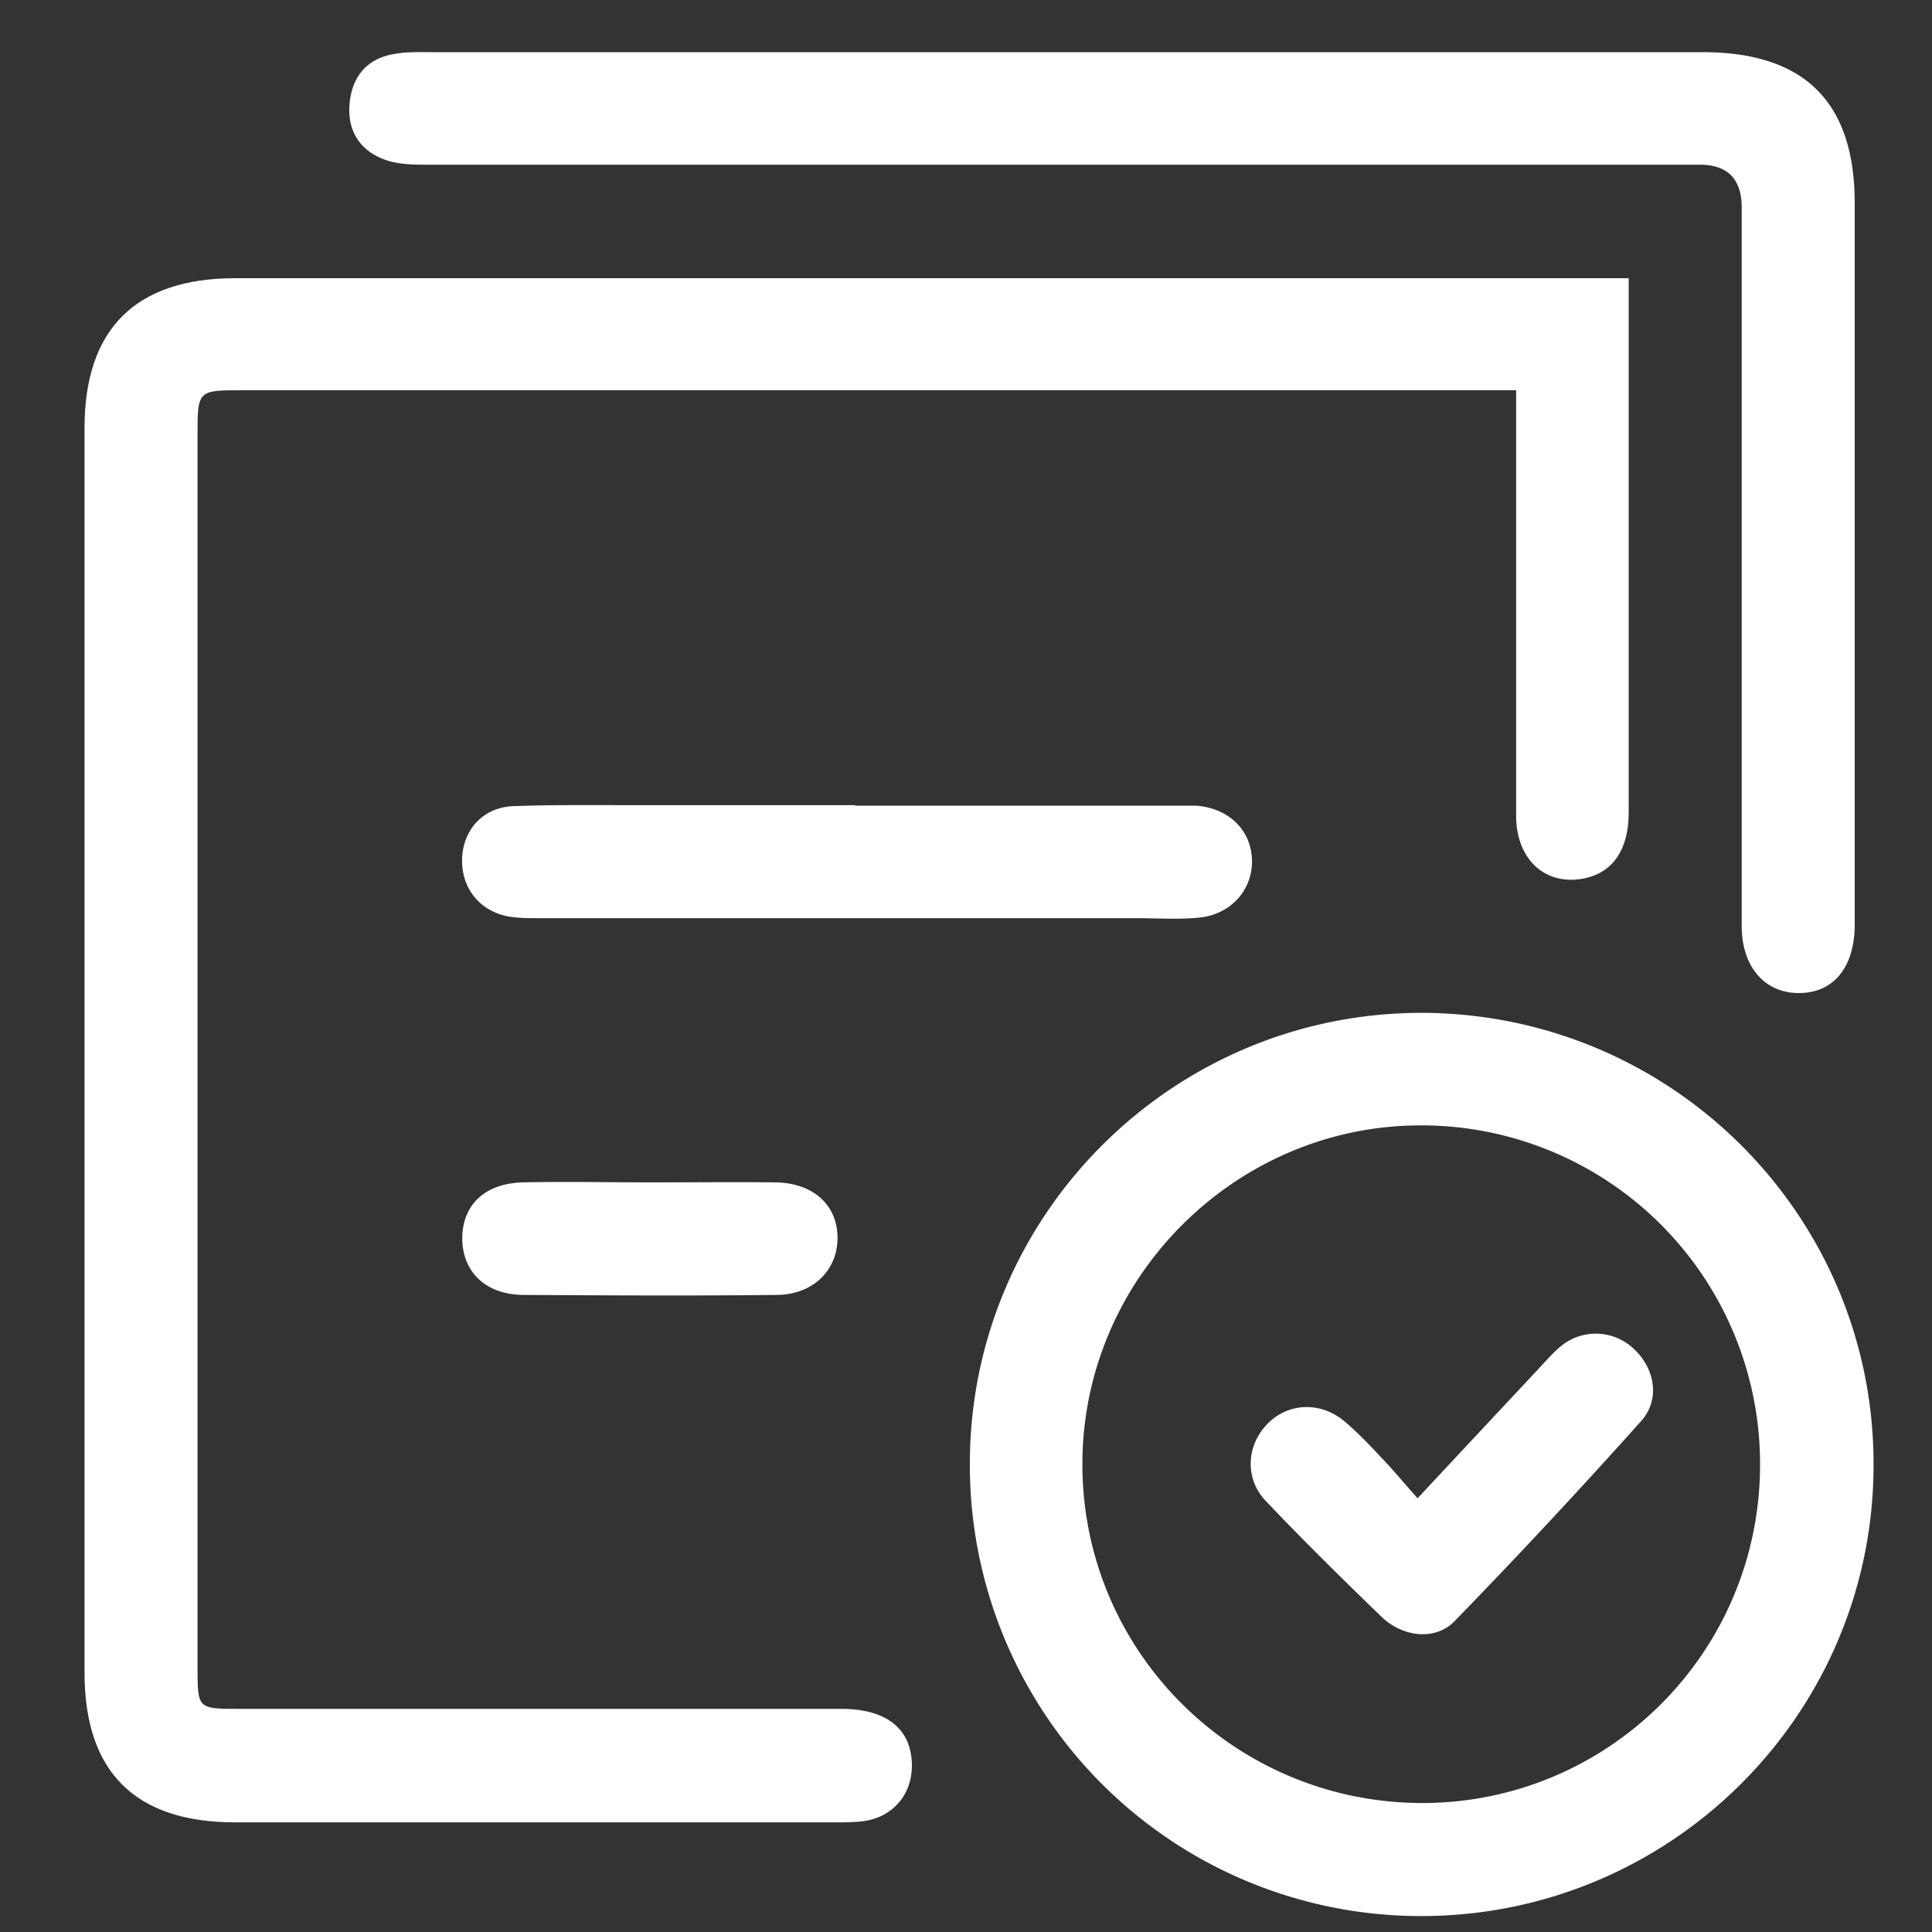 <svg xmlns="http://www.w3.org/2000/svg" id="Layer_1" data-name="Layer 1" viewBox="0 0 40 40"><rect x="0" y="0" width="40" height="40" fill="#333333" stroke="none"/><defs><style>.cls-1{fill:#fff;stroke-width:0}</style></defs><path d="M33.72 5.75v11.08c0 .75-.32 1.22-.89 1.35-.81.18-1.43-.36-1.44-1.27V8.08H5.02c-.92 0-.93 0-.93.91v25.53c0 .85 0 .86.84.86h12.49c.94 0 1.46.42 1.46 1.18 0 .59-.39 1.05-.97 1.14-.2.03-.4.03-.61.03H4.87c-2.07 0-3.12-1.04-3.12-3.1V8.86c0-2.05 1.06-3.1 3.12-3.1h28.84z" class="cls-1"/><path d="M29.39 39.67a9.336 9.336 0 0 1-9.31-9.42c.03-5.14 4.24-9.3 9.39-9.28 5.16.03 9.33 4.21 9.32 9.36 0 5.17-4.22 9.36-9.4 9.34zm7.05-9.33a7.01 7.01 0 0 0-7.03-7.04c-3.81 0-6.97 3.13-7 6.96-.03 3.89 3.11 7.05 7.01 7.07 3.87.01 7.01-3.11 7.02-6.99zM22.15 1.08h13.1c2.11 0 3.15 1.03 3.15 3.13v14.98c-.02.85-.44 1.36-1.14 1.37-.71.01-1.2-.53-1.2-1.39V4.3q0-.89-.87-.89H8.88c-.3 0-.62 0-.9-.1-.54-.19-.8-.62-.74-1.19.06-.57.39-.93.97-1.01.24-.04.49-.03.73-.03h13.22zm-4.45 15.6h7.06c.67.05 1.13.49 1.16 1.1.03.63-.43 1.16-1.11 1.22-.42.04-.85.01-1.28.01H11.17c-.22 0-.45 0-.67-.04-.61-.13-.97-.63-.93-1.24.04-.58.45-1.02 1.07-1.04.83-.03 1.66-.02 2.5-.02h4.57zm-4.2 7.8c.85 0 1.7-.01 2.55 0 .79.01 1.29.47 1.29 1.15 0 .67-.51 1.18-1.27 1.18-1.74.02-3.48.01-5.22 0-.79 0-1.27-.47-1.28-1.16 0-.7.46-1.15 1.26-1.17.89-.02 1.78 0 2.67 0z" class="cls-1"/><path d="M29.35 31.02c.91-.98 1.73-1.85 2.55-2.73.14-.15.27-.3.43-.43a1.14 1.14 0 0 1 1.5.07c.43.4.55 1.04.15 1.49a137.84 137.84 0 0 1-3.86 4.14c-.39.41-1.06.34-1.5-.07-.82-.79-1.63-1.59-2.41-2.41-.45-.47-.4-1.16.03-1.6.43-.44 1.1-.47 1.6-.05.28.24.53.5.78.77.24.25.46.52.73.82z" class="cls-1"/></svg>